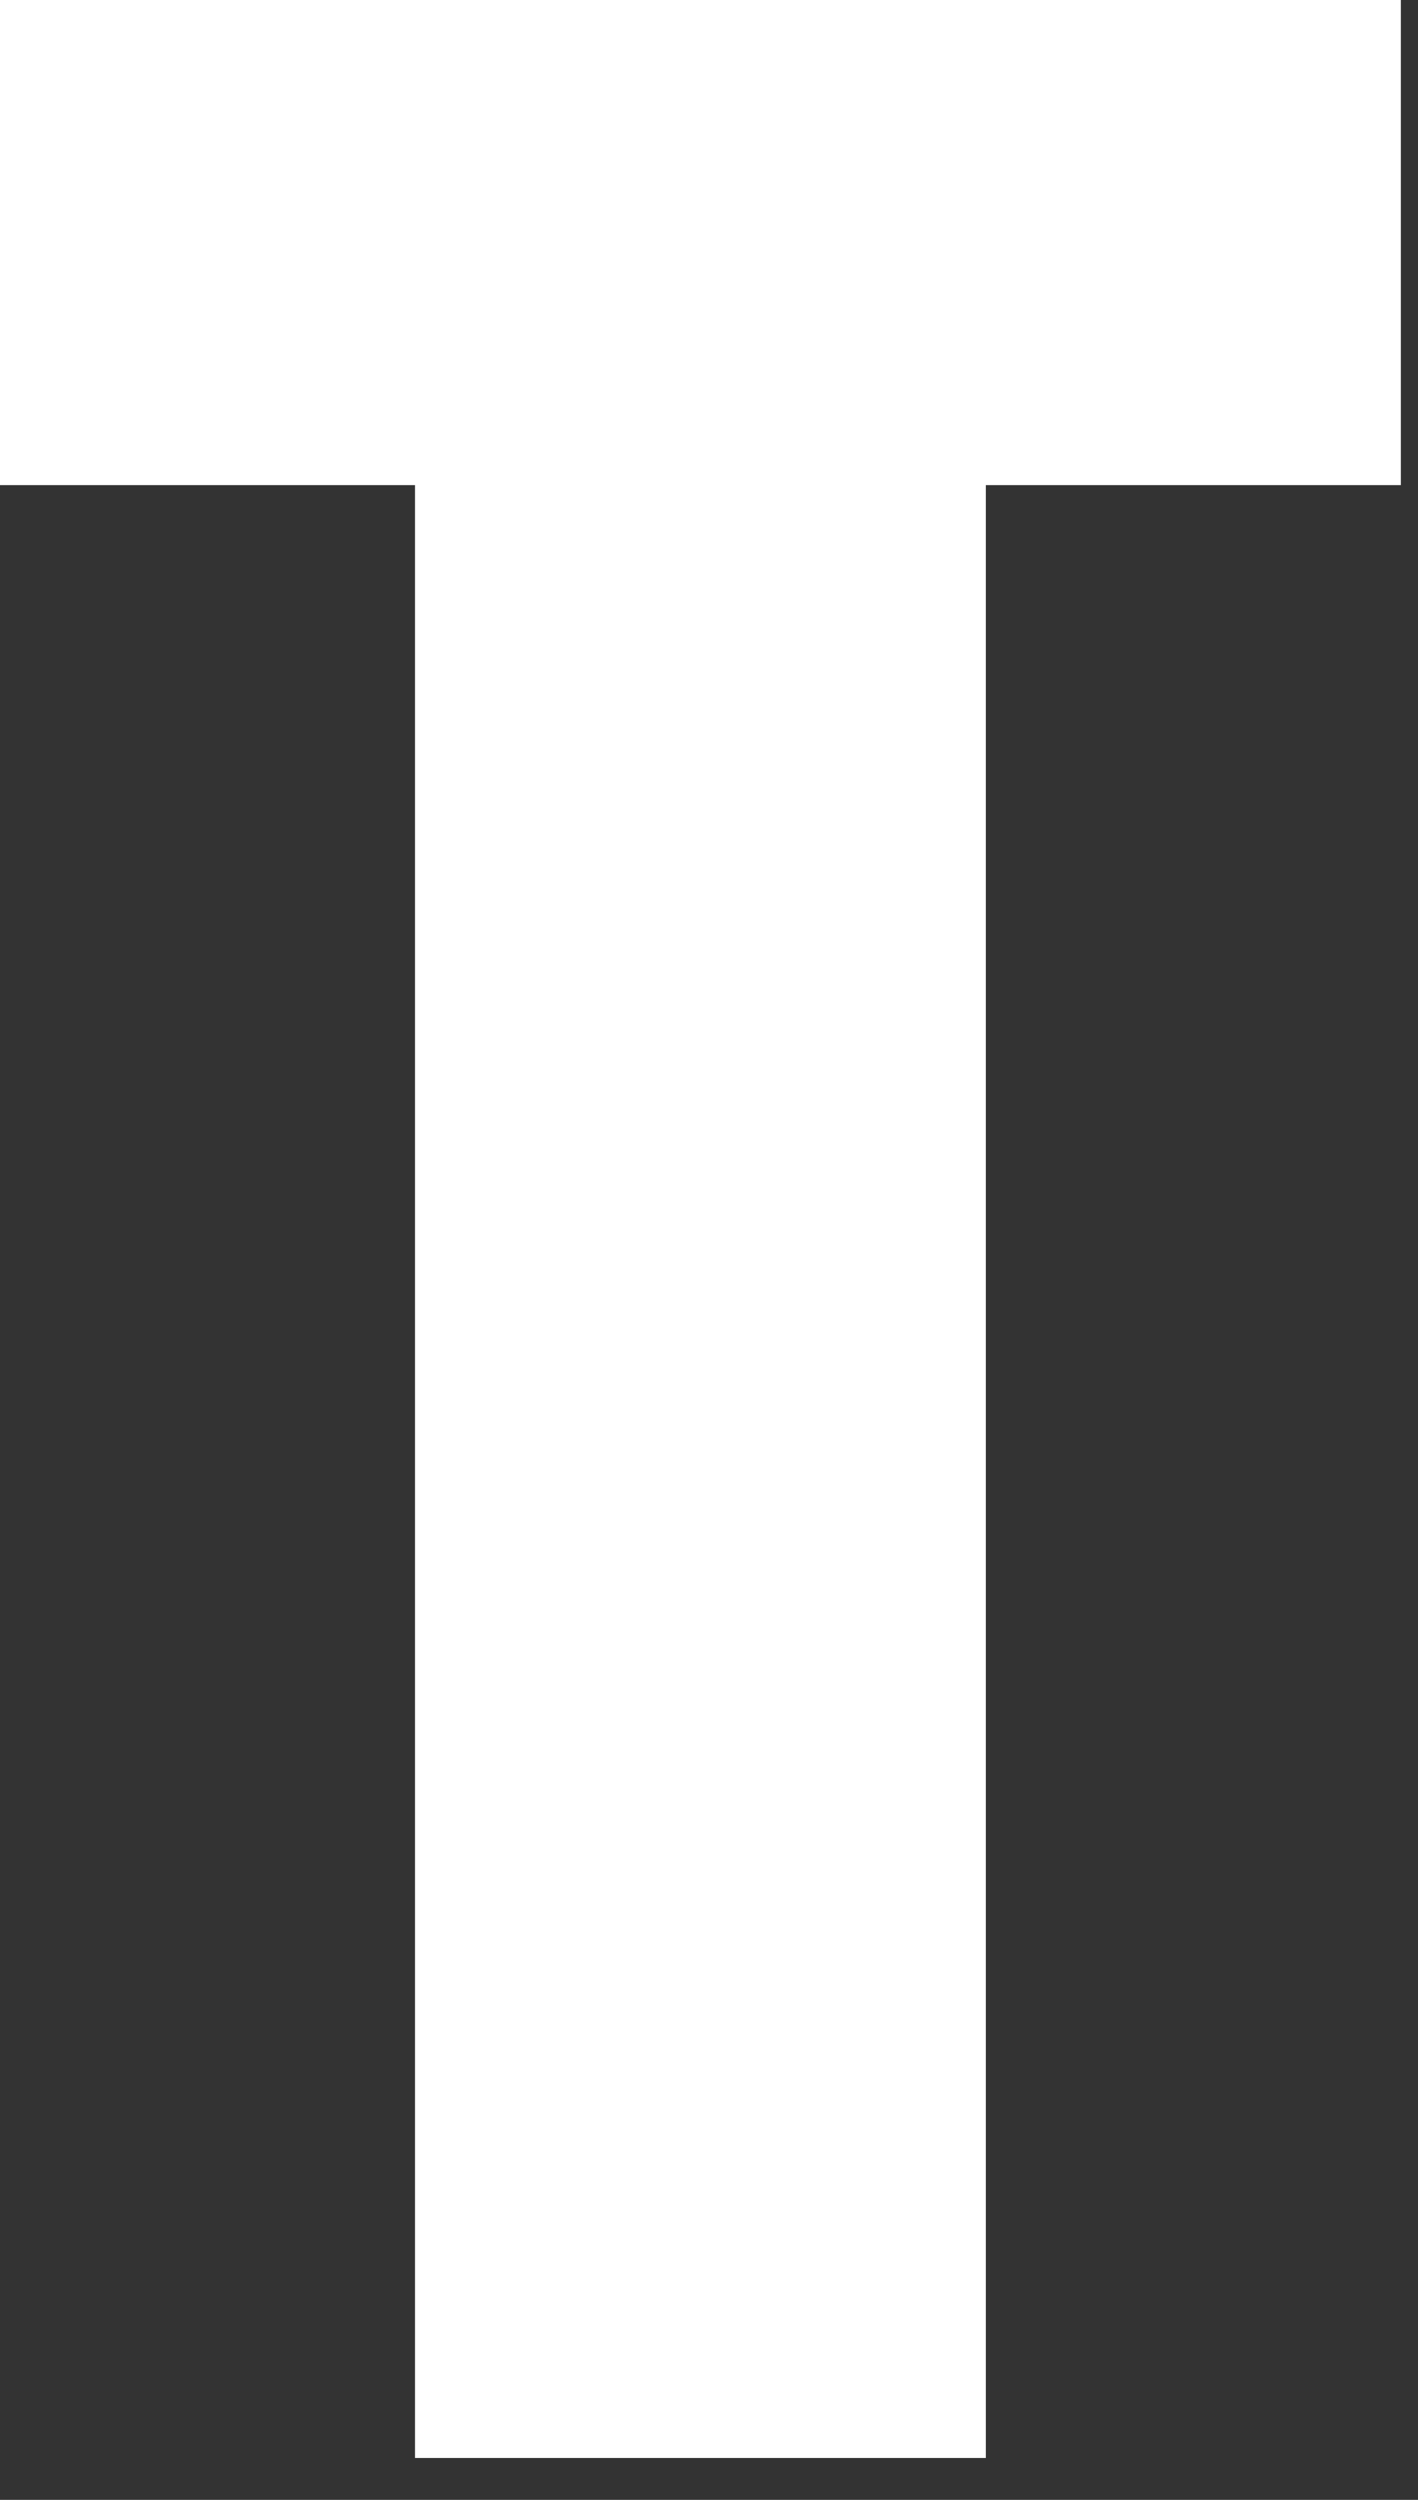 <?xml version="1.0" encoding="utf-8"?>
<svg xmlns="http://www.w3.org/2000/svg" fill="none" height="100%" overflow="visible" preserveAspectRatio="none" style="display: block;" viewBox="0 0 21 37" width="100%">
<rect x="0" y="0" width="21" height="37" fill="#333333" stroke="none"/>
<path d="M6.146 7.18H0V0H20.746V7.18H14.6V36.38H6.146V7.18Z" fill="white" id="Vector"/>
</svg>